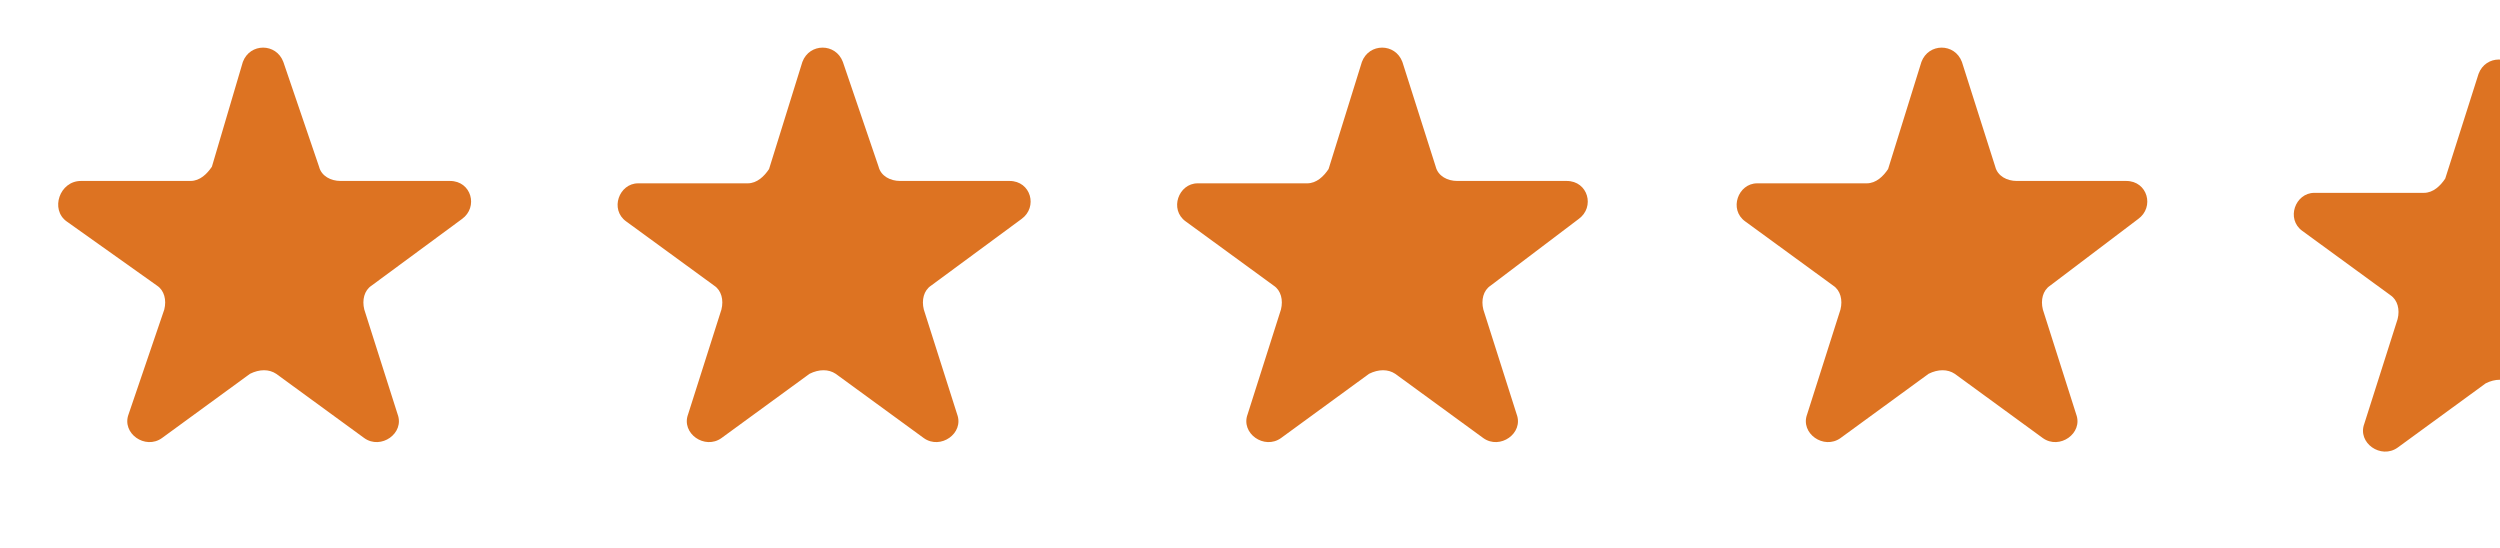 <?xml version="1.0" encoding="utf-8"?>
<!-- Generator: Adobe Illustrator 25.3.1, SVG Export Plug-In . SVG Version: 6.00 Build 0)  -->
<svg version="1.1" id="Layer_1" xmlns="http://www.w3.org/2000/svg" xmlns:xlink="http://www.w3.org/1999/xlink" x="0px" y="0px"
	 viewBox="0 0 105 23" style="enable-background:new 0 0 105 23;" xml:space="preserve">
<style type="text/css">
	.st0{fill:#DD7322;}
	.st1{clip-path:url(#SVGID_2_);}
</style>
<g>
	<path class="st0" d="M10.2,2.6c0.3-0.8,1.4-0.8,1.7,0L13.4,7c0.1,0.4,0.5,0.6,0.9,0.6h4.6c0.9,0,1.2,1.1,0.5,1.6L15.6,12
		c-0.3,0.2-0.4,0.6-0.3,1l1.4,4.4c0.3,0.8-0.7,1.5-1.4,1l-3.7-2.7c-0.3-0.2-0.7-0.2-1.1,0l-3.7,2.7c-0.7,0.5-1.7-0.2-1.4-1L6.9,13
		c0.1-0.4,0-0.8-0.3-1L2.8,9.3C2.1,8.8,2.5,7.6,3.4,7.6H8c0.4,0,0.7-0.3,0.9-0.6L10.2,2.6z"/>
	<path class="st0" d="M33.7,2.6c0.3-0.8,1.4-0.8,1.7,0L36.9,7c0.1,0.4,0.5,0.6,0.9,0.6h4.6c0.9,0,1.2,1.1,0.5,1.6L39.1,12
		c-0.3,0.2-0.4,0.6-0.3,1l1.4,4.4c0.3,0.8-0.7,1.5-1.4,1l-3.7-2.7c-0.3-0.2-0.7-0.2-1.1,0l-3.7,2.7c-0.7,0.5-1.7-0.2-1.4-1l1.4-4.4
		c0.1-0.4,0-0.8-0.3-1l-3.7-2.7c-0.7-0.5-0.3-1.6,0.5-1.6h4.6c0.4,0,0.7-0.3,0.9-0.6L33.7,2.6z"/>
	<path class="st0" d="M57.2,2.6c0.3-0.8,1.4-0.8,1.7,0L60.3,7c0.1,0.4,0.5,0.6,0.9,0.6h4.6c0.9,0,1.2,1.1,0.5,1.6L62.6,12
		c-0.3,0.2-0.4,0.6-0.3,1l1.4,4.4c0.3,0.8-0.7,1.5-1.4,1l-3.7-2.7c-0.3-0.2-0.7-0.2-1.1,0l-3.7,2.7c-0.7,0.5-1.7-0.2-1.4-1l1.4-4.4
		c0.1-0.4,0-0.8-0.3-1l-3.7-2.7c-0.7-0.5-0.3-1.6,0.5-1.6h4.6c0.4,0,0.7-0.3,0.9-0.6L57.2,2.6z"/>
	<path class="st0" d="M80.7,2.6c0.3-0.8,1.4-0.8,1.7,0L83.8,7c0.1,0.4,0.5,0.6,0.9,0.6h4.6c0.9,0,1.2,1.1,0.5,1.6L86.1,12
		c-0.3,0.2-0.4,0.6-0.3,1l1.4,4.4c0.3,0.8-0.7,1.5-1.4,1l-3.7-2.7c-0.3-0.2-0.7-0.2-1.1,0l-3.7,2.7c-0.7,0.5-1.7-0.2-1.4-1l1.4-4.4
		c0.1-0.4,0-0.8-0.3-1l-3.7-2.7c-0.7-0.5-0.3-1.6,0.5-1.6h4.6c0.4,0,0.7-0.3,0.9-0.6L80.7,2.6z"/>
</g>
<g>
	<defs>
		<rect id="SVGID_1_" x="94" y="0" width="11" height="23"/>
	</defs>
	<clipPath id="SVGID_2_">
		<use xlink:href="#SVGID_1_"  style="overflow:visible;"/>
	</clipPath>
	<g class="st1">
		<path class="st0" d="M104.1,3.1c0.3-0.8,1.4-0.8,1.7,0l1.4,4.4c0.1,0.4,0.5,0.6,0.9,0.6h4.6c0.9,0,1.2,1.1,0.5,1.6l-3.7,2.7
			c-0.3,0.2-0.4,0.6-0.3,1l1.4,4.4c0.3,0.8-0.7,1.5-1.4,1l-3.7-2.7c-0.3-0.2-0.7-0.2-1.1,0l-3.7,2.7c-0.7,0.5-1.7-0.2-1.4-1l1.4-4.4
			c0.1-0.4,0-0.8-0.3-1l-3.7-2.7c-0.7-0.5-0.3-1.6,0.5-1.6h4.6c0.4,0,0.7-0.3,0.9-0.6L104.1,3.1z"/>
	</g>
</g>
</svg>
